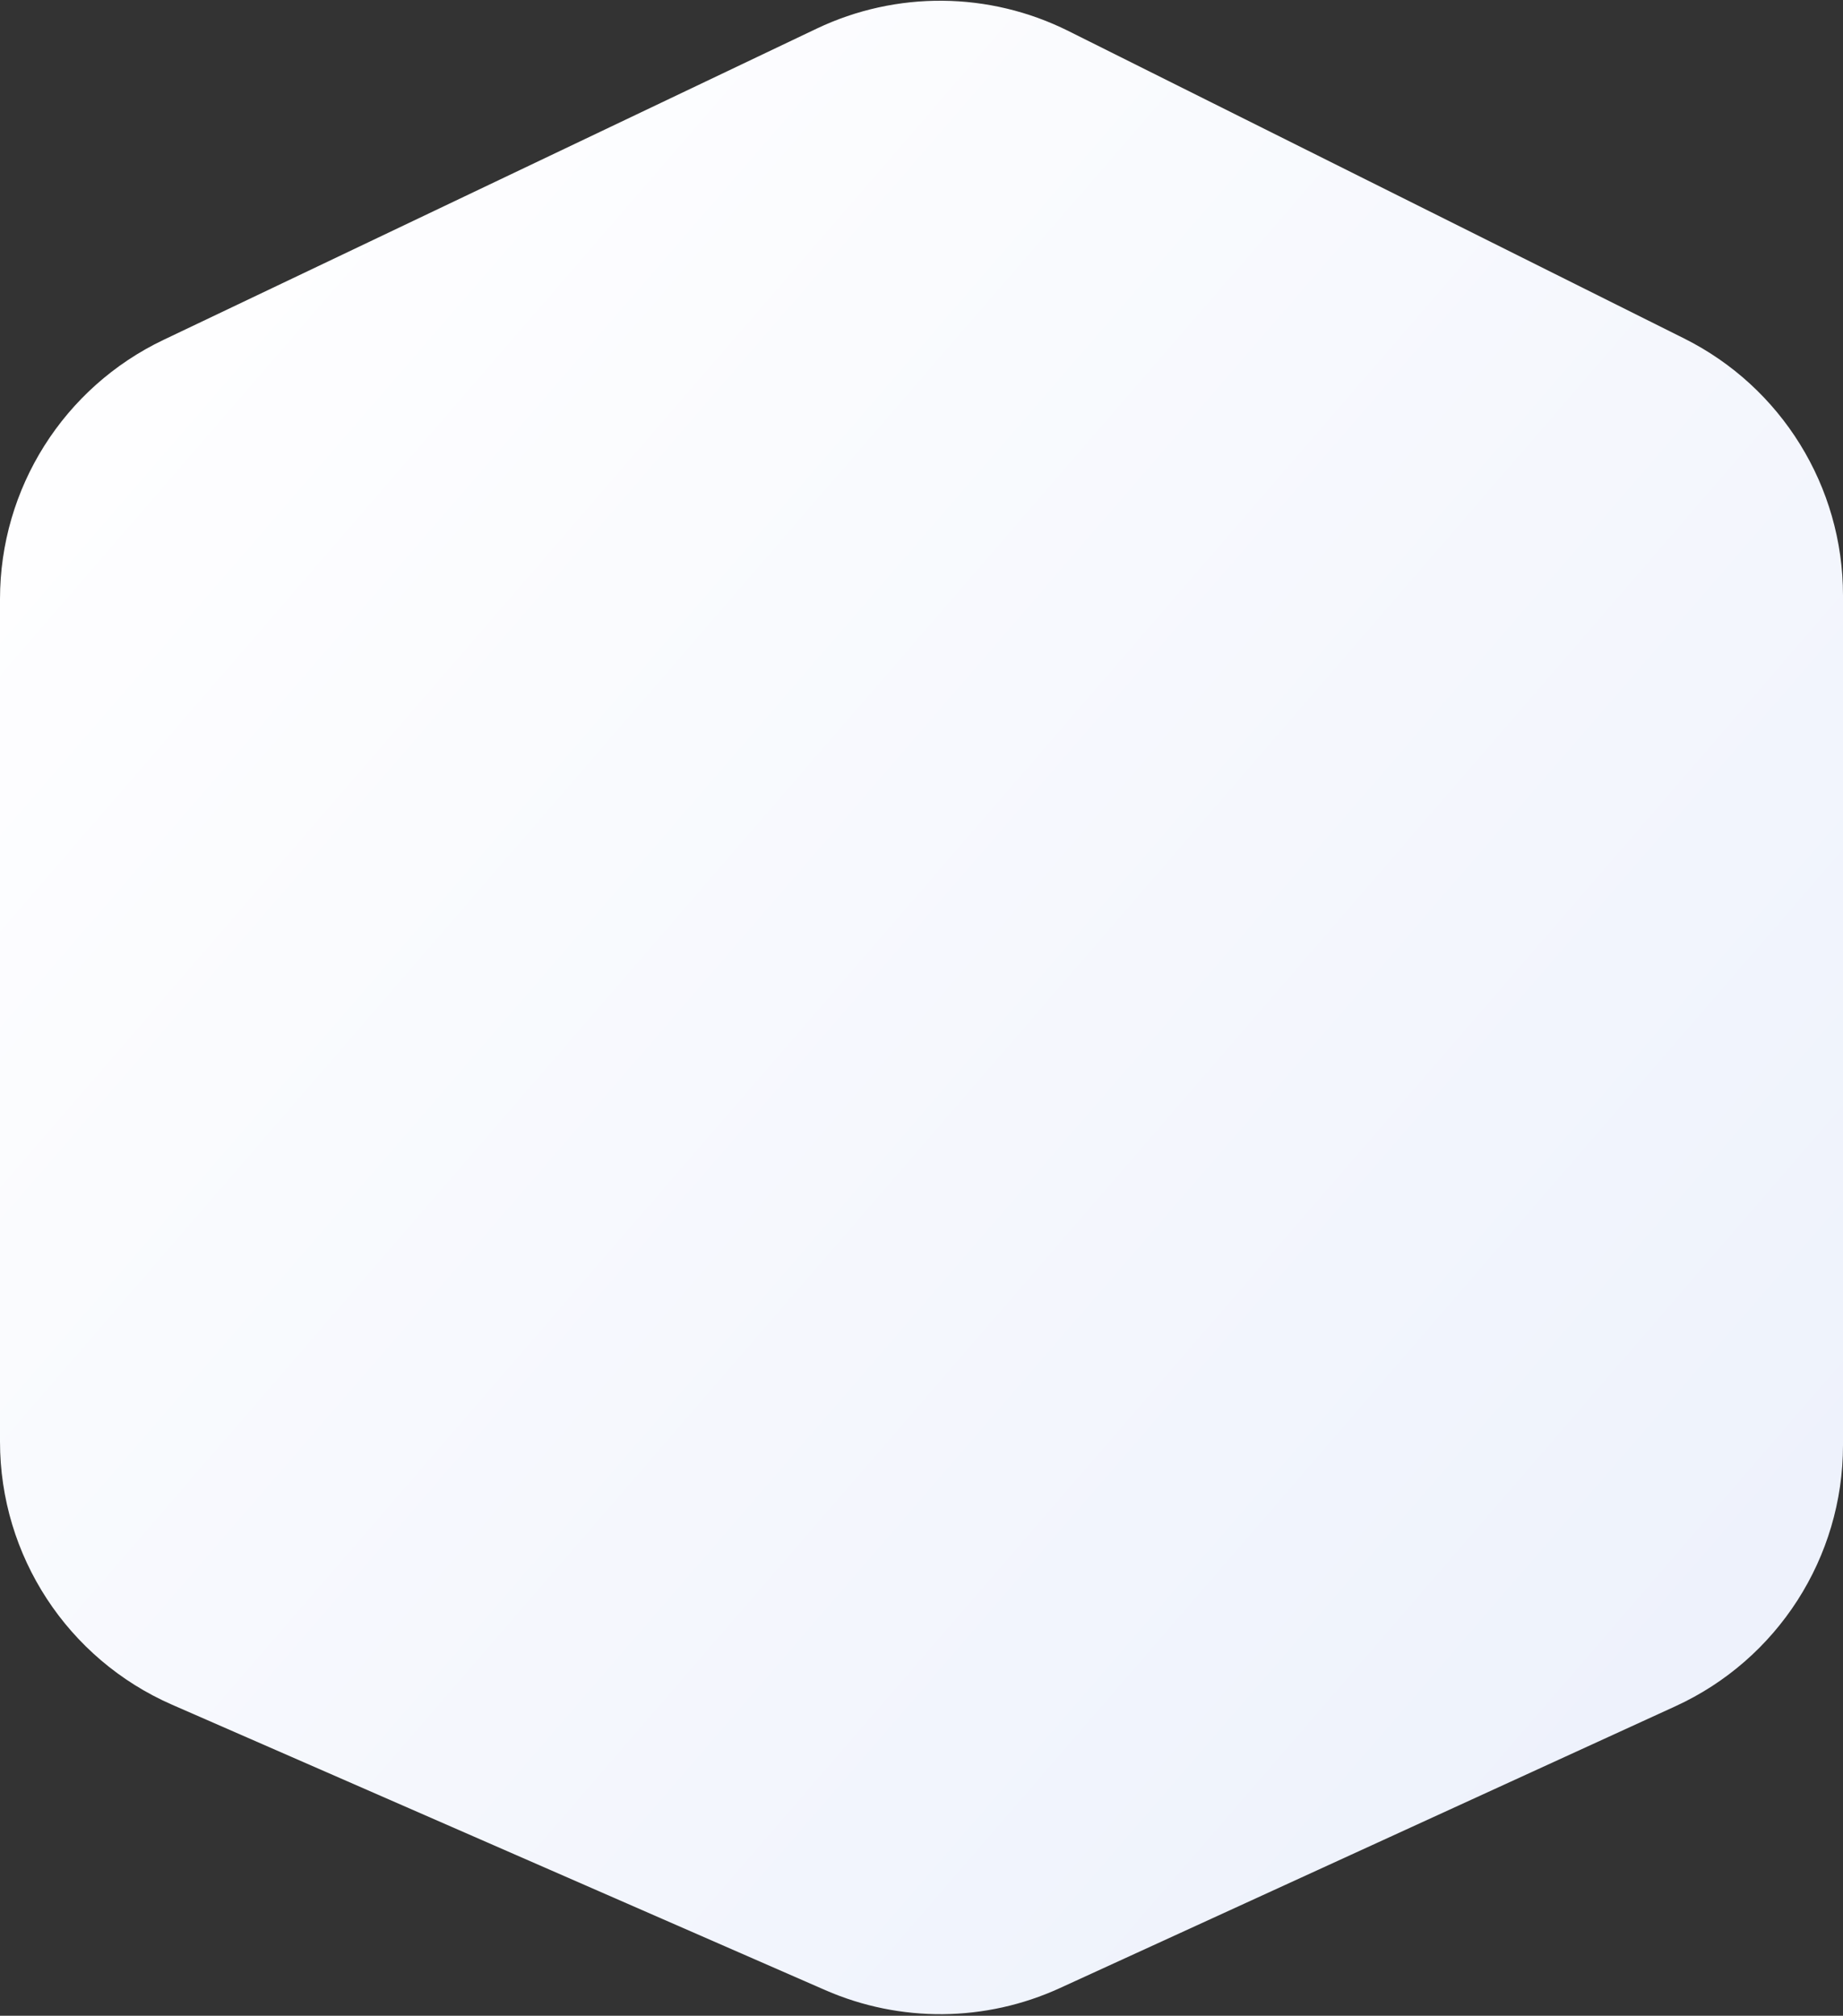<?xml version="1.0" encoding="UTF-8"?> <svg xmlns="http://www.w3.org/2000/svg" width="642" height="702" viewBox="0 0 642 702" fill="none"><rect x="0" y="0" width="642" height="702" fill="#333333" stroke="none"/><path d="M0 208.628C0 170.063 22.175 134.936 56.991 118.349L284.466 9.978C312.257 -3.262 344.597 -2.964 372.14 10.785L586.664 117.876C620.574 134.804 642 169.447 642 207.348V503.295C642 542.414 619.19 577.941 583.621 594.222L369.167 692.385C343.291 704.23 313.594 704.488 287.515 693.097L59.969 593.697C23.543 577.784 0 541.809 0 502.059V208.628Z" fill="url(#paint0_linear_702_3)"></path><defs><linearGradient id="paint0_linear_702_3" x1="52.5" y1="130" x2="582.5" y2="588.5" gradientUnits="userSpaceOnUse"><stop stop-color="#FEFEFF"></stop><stop offset="0.999" stop-color="#EEF2FC"></stop></linearGradient></defs></svg> 
